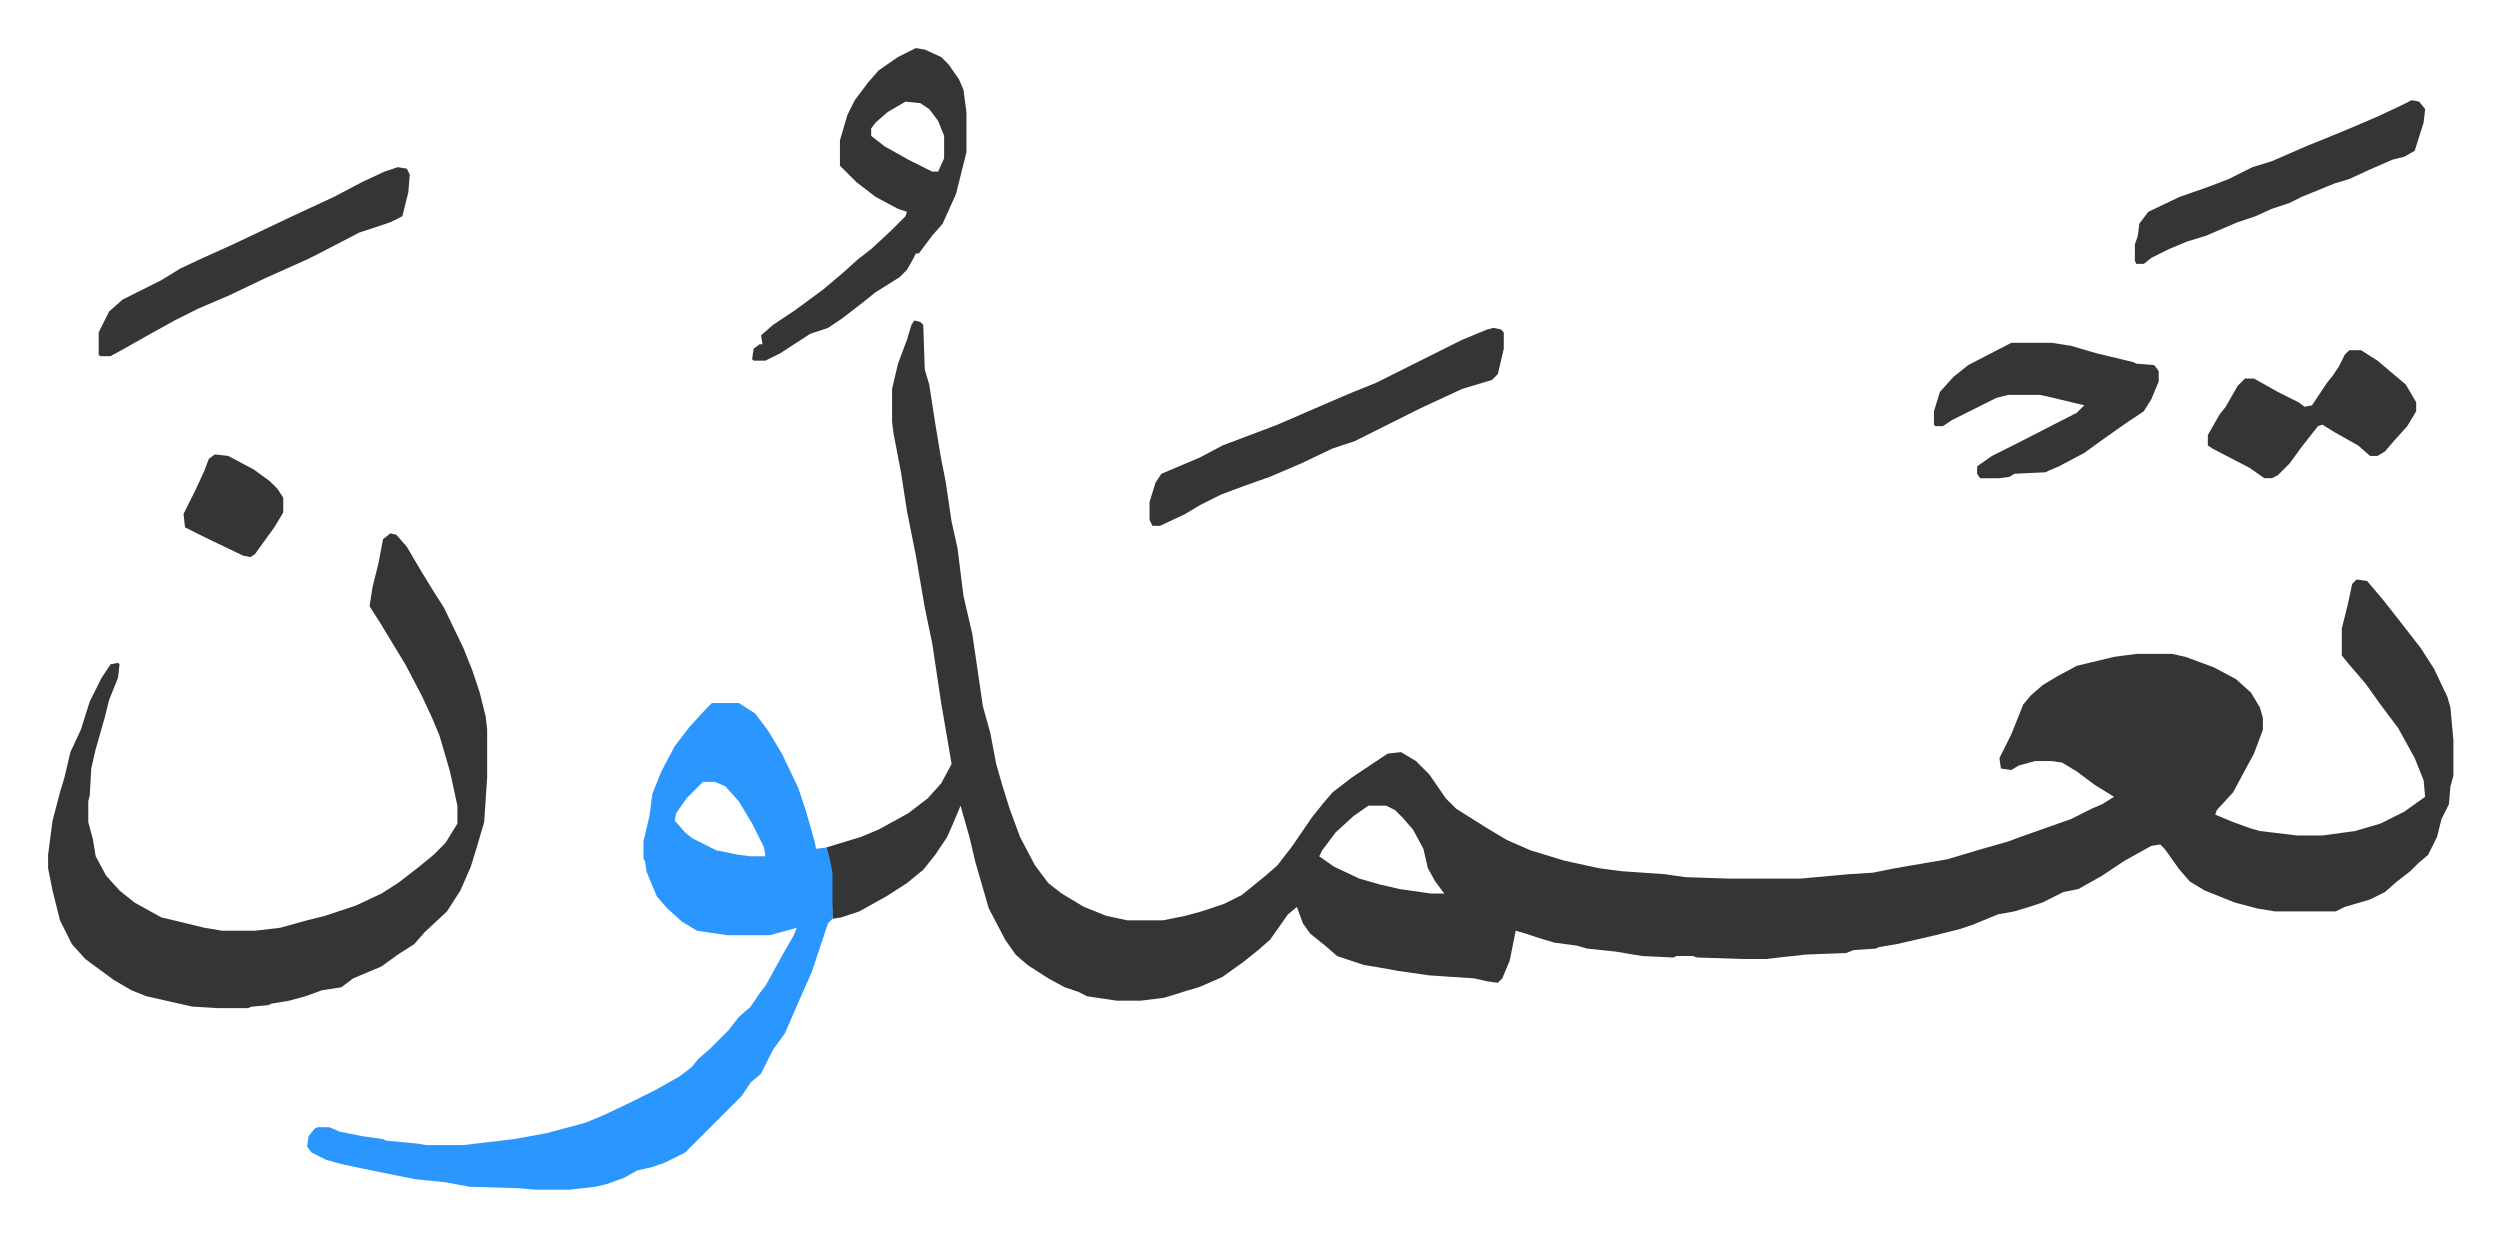 <svg xmlns="http://www.w3.org/2000/svg" role="img" viewBox="-32.30 334.70 1679.60 830.60"><path fill="#353535" id="rule_normal" d="M582 550l4 1 2 2 1 30 3 10 4 26 4 24 3 15 4 27 4 18 4 32 6 26 7 48 5 18 4 21 4 14 5 16 7 19 10 19 9 12 9 7 15 9 15 6 14 3h24l15-3 11-3 15-5 12-6 16-13 8-7 10-13 13-19 8-10 6-7 13-10 9-6 15-10 9-1 10 6 9 9 11 16 7 7 19 12 15 9 16 7 23 7 23 5 15 2 29 2 14 2 30 1h47l33-3 16-1 15-3 35-6 20-6 21-6 8-3 17-6 17-6 14-7 7-3 8-5-13-8-12-9-10-6-7-1h-11l-11 3-5 3-7-1-1-7 8-16 8-20 5-6 8-7 10-6 13-7 25-6 15-2h24l9 2 19 7 15 8 10 9 6 10 2 7v8l-6 16-14 26-11 12-1 3 12 5 11 4 7 2 25 3h17l22-3 17-5 16-8 14-10-1-11-6-15-11-20-12-16-10-14-12-14-4-5v-18l4-16 3-14 3-3 7 1 11 13 11 14 14 18 9 14 9 19 2 7 2 22v24l-2 7-1 12-5 10-3 12-6 12-7 6-5 5-9 7-8 7-10 5-17 5-6 3h-41l-12-2-15-4-20-8-10-6-7-8-10-14-3-3-6 1-18 10-15 10-16 9-10 2-14 7-9 3-10 3-11 2-17 7-9 3-16 4-26 6-12 2-2 1-15 1-5 2-27 1-27 3h-15l-31-1-3-1h-11l-2 1-21-1-18-3-19-2-7-2-15-2-10-3-9-3-7-2-4 20-5 12-3 3-7-1-9-2-30-2-21-3-11-2-12-2-18-6-8-7-10-8-5-7-4-11-6 5-12 17-8 7-10 8-14 10-9 4-7 3-7 2-16 5-16 2h-16l-20-3-6-3-9-3-11-6-14-9-8-7-7-10-11-21-9-31-4-17-6-21-5 12-4 9-8 12-8 10-11 9-14 9-18 10-12 4-6 1-1-31-3-17 23-7 12-5 20-11 13-10 9-10 7-13-1-6-6-35-6-40-5-24-6-35-6-30-4-26-5-26-1-8v-22l4-17 6-16 3-10zm305 326l-10 7-12 11-9 12-2 4 10 7 17 8 14 4 13 3 21 3h9l-6-8-5-9-3-13-7-13-7-8-5-5-6-3z"/><path fill="#2c96ff" id="rule_madd_permissible_2_4_6" d="M446 807h18l11 7 9 12 9 15 11 23 5 15 6 21 1 5 7-1 2 7 2 10v31l-3 3-11 33-8 18-10 23-8 11-8 16-7 6-6 9-38 38-14 7-9 3-9 2-9 5-11 4-8 2-18 2h-22l-12-1-33-1-16-3-20-2-25-5-24-5-11-3-10-5-3-4 1-7 4-5 2-1h8l7 3 15 3 14 2 2 1 21 2 6 1h25l34-4 22-4 26-7 12-5 19-9 16-8 16-9 8-6 5-6 8-7 12-12 7-9 8-7 6-9 4-5 11-20 8-14 2-5-18 5h-29l-20-3-10-6-10-9-7-8-5-12-2-5-1-7-1-1v-12l4-17 2-15 6-15 9-17 10-13 11-12zm-6 53l-11 11-7 10-1 5 7 8 5 4 16 8 15 3 8 1h10l-1-6-8-16-9-15-9-10-7-3z"/><path fill="#353535" id="rule_normal" d="M230 693l4 1 7 8 10 17 8 13 7 11 13 27 6 15 5 15 4 16 1 9v32l-2 30-5 17-4 13-7 16-9 14-15 14-7 8-11 7-11 8-19 8-8 6-13 2-11 4-11 3-12 2-2 1-11 1-3 1h-20l-17-1-31-7-10-4-12-7-19-14-9-10-8-16-5-20-3-15v-9l3-23 5-19 3-10 4-17 7-15 6-19 8-16 6-9 5-1 1 1-1 9-6 15-3 12-6 21-3 13-1 18-1 4v14l3 11 2 12 7 13 9 10 10 8 18 10 29 7 12 2h22l17-2 18-5 12-3 21-7 17-8 11-7 13-10 11-9 8-8 8-13v-12l-5-23-7-24-5-12-7-15-11-21-17-28-7-11 2-13 4-16 3-16zm353-326l6 1 11 5 5 5 7 10 3 7 2 15v27l-7 28-9 20-7 8-9 12h-2l-2 4-4 7-5 5-16 10-10 8-13 10-9 6-12 4-20 13-10 5h-8l-1-1 1-7 4-3h2l-1-6 8-7 15-10 19-14 13-11 10-9 9-7 13-12 10-10 1-3-6-2-15-8-13-10-11-11v-17l5-17 5-10 9-12 7-8 13-9zm-7 36l-12 7-8 7-3 4v5l9 7 16 9 16 8h4l4-9v-15l-4-10-6-8-6-4zm395 152l5 1 2 2v11l-4 17-4 4-20 6-28 13-32 16-12 6-15 5-21 10-21 9-17 6-16 6-14 7-10 6-17 8h-5l-2-4v-12l4-13 4-6 26-11 15-8 37-14 30-13 21-9 15-6 42-21 16-8 17-7zm348 10h27l13 2 17 5 25 6 2 1 12 1 3 4v7l-5 12-5 8-12 8-17 12-11 8-17 9-7 3-2 1-21 1-3 2-7 1h-13l-2-3v-5l10-7 16-8 41-21 5-5-25-6-5-1h-21l-8 2-30 15-6 4h-5l-1-1v-9l4-13 9-10 10-8zM235 447l6 1 2 4-1 12-4 16-8 4-21 7-27 14-8 4-29 13-23 11-21 9-16 8-18 10-16 9-9 5h-7l-1-1v-15l7-14 9-8 26-13 13-8 15-7 20-9 40-19 28-13 19-10 15-7zm1311 123h8l11 7 13 11 6 5 7 12v6l-6 10-9 10-6 7-5 3h-5l-8-7-16-9-8-5-3 1-11 14-8 11-8 8-4 2h-5l-10-7-25-13-3-2v-7l8-14 4-5 8-14 5-5h6l16 9 14 7 4 3 5-1 10-15 4-5 4-6 4-8zm42-168l5 1 4 5-1 9-6 19-7 4-8 2-16 7-13 6-10 3-22 9-8 4-12 4-11 5-12 4-21 9-13 4-12 5-12 6-5 4h-5l-1-2v-11l2-6 1-8 6-8 21-10 20-7 13-5 16-8 13-4 23-10 27-11 21-9 15-7zM112 640l9 1 17 9 11 8 5 5 4 6v10l-6 10-8 11-5 7-3 2-5-1-25-12-14-7-1-9 8-16 6-13 3-8z"/></svg>
